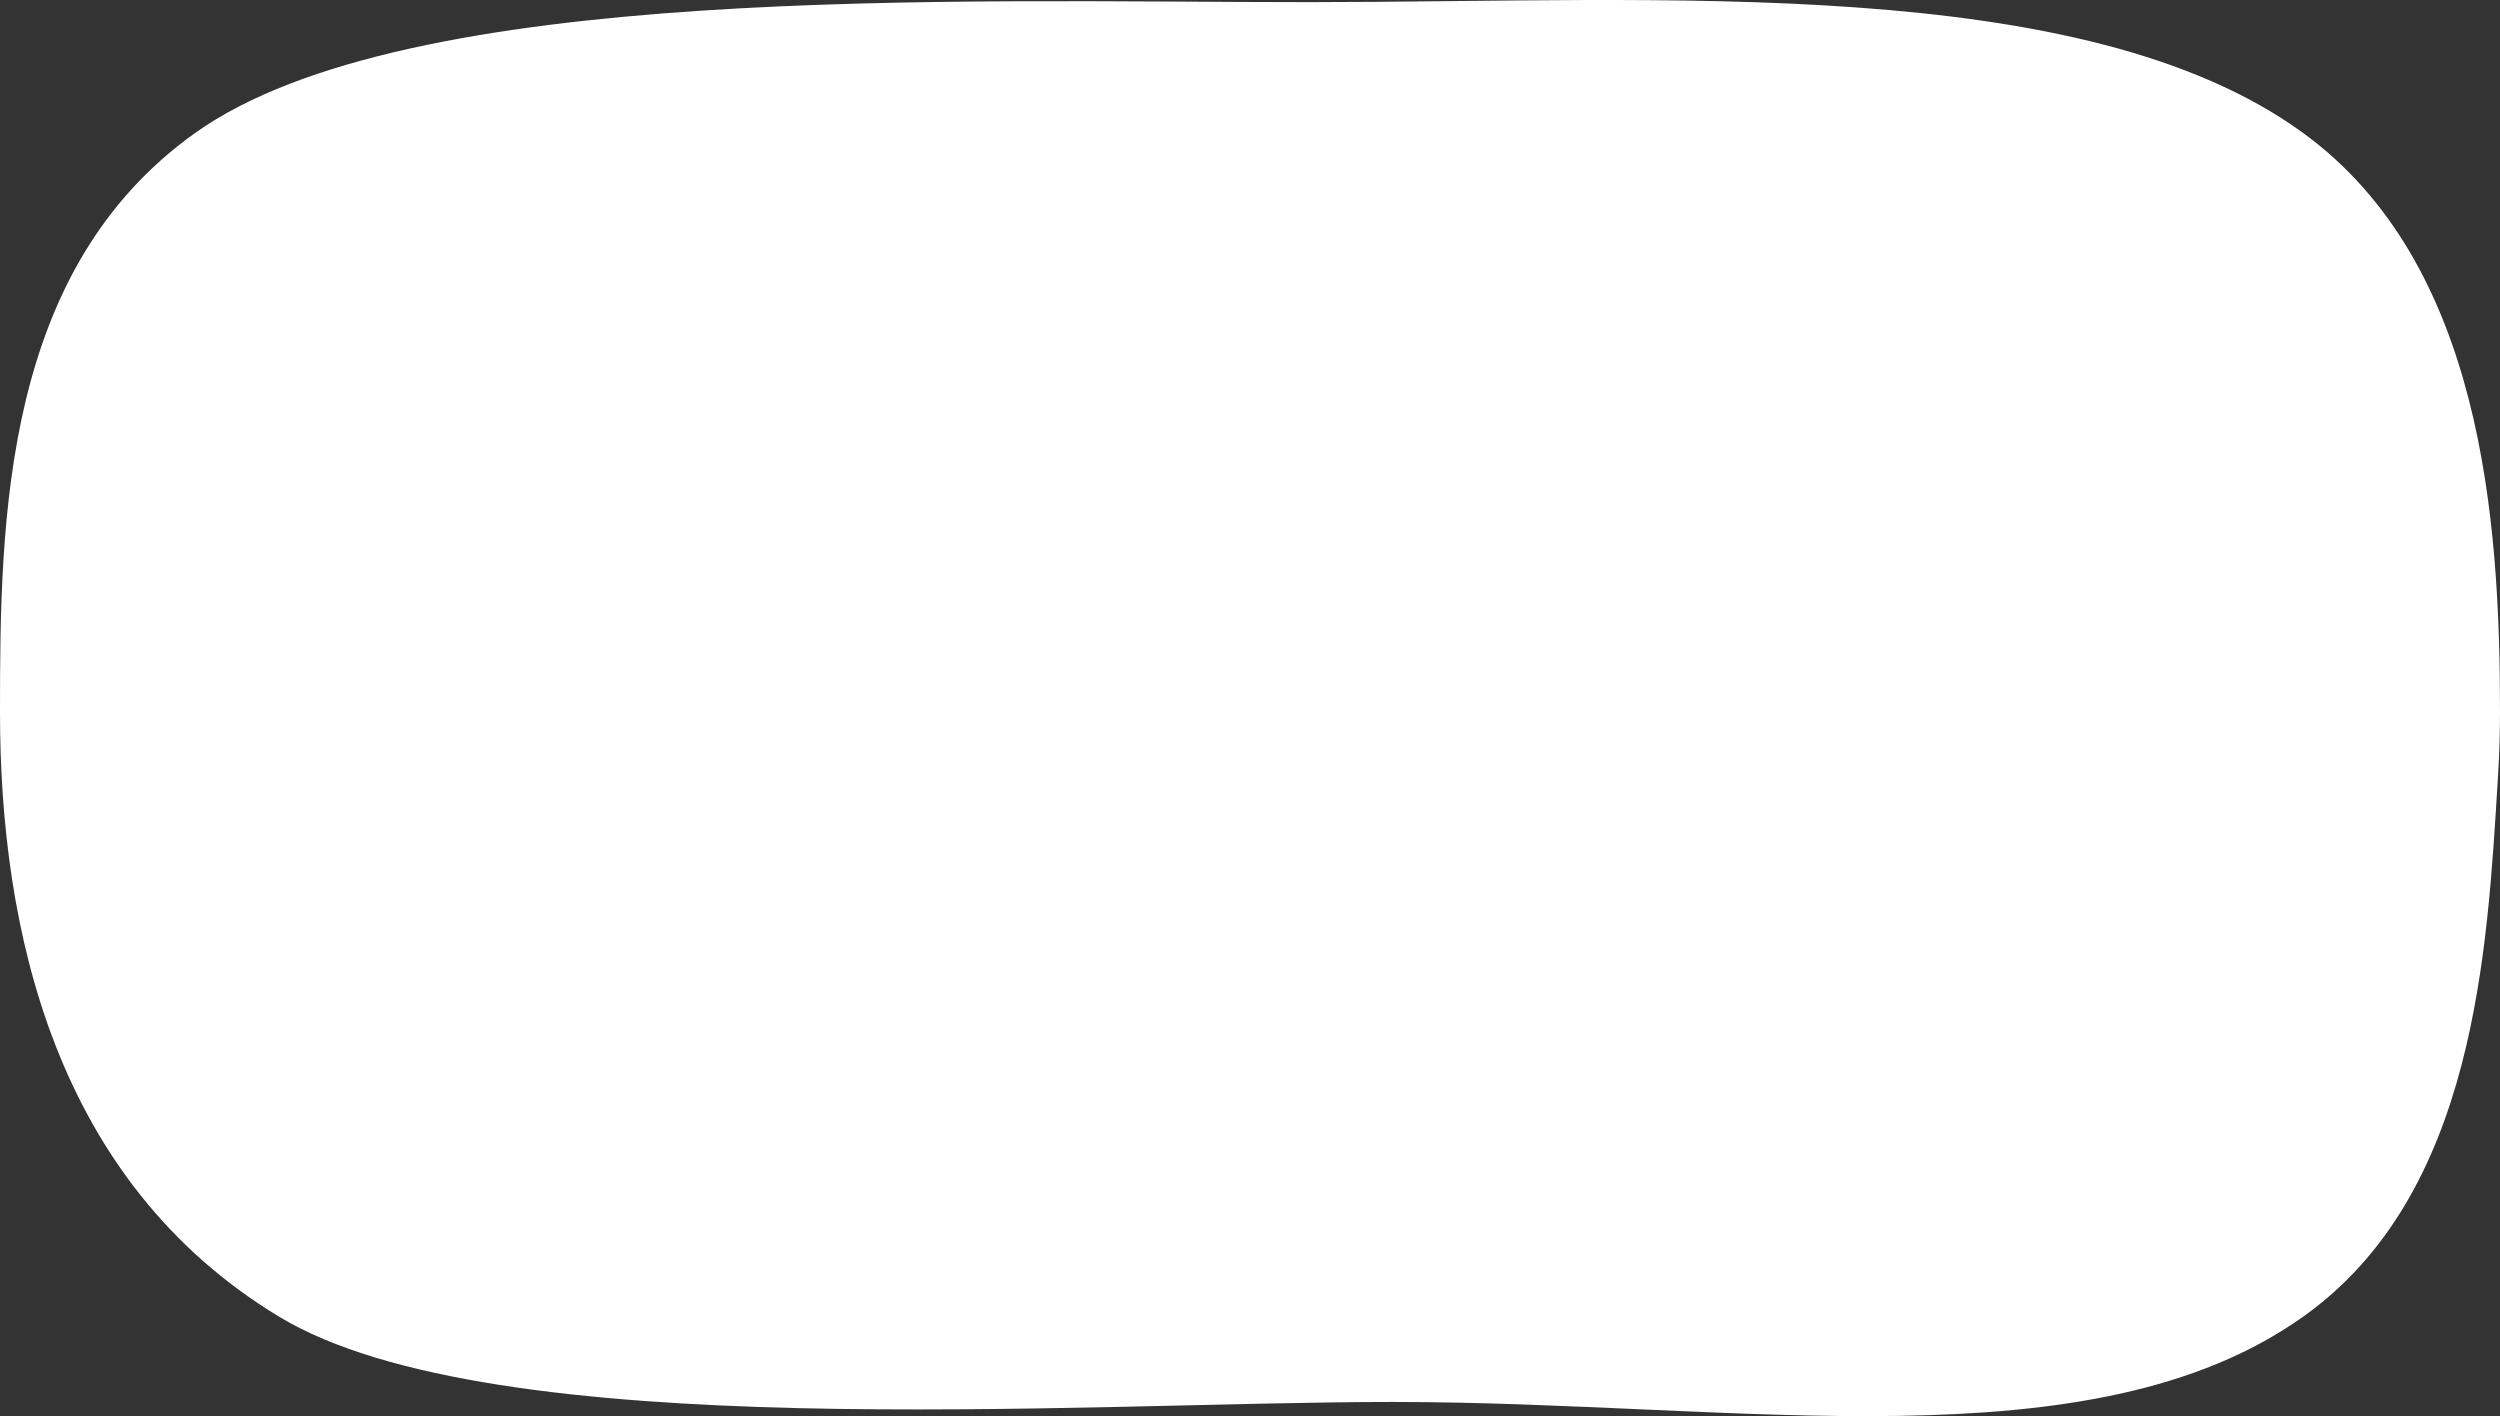 <svg xmlns="http://www.w3.org/2000/svg" width="374.8" height="212.307" viewBox="0 0 374.8 212.307">
  <rect x="0" y="0" width="374.8" height="212.307" fill="#333333" stroke="none"/>
  <defs>
    <style>
      .cls-1 {
        fill: #fff;
      }
    </style>
  </defs>
  <path id="背景" class="cls-1" d="M189.393,16.357c53.039,0,116.089-4.431,149.094,19.616C365.394,55.574,368,94.094,368,122.806c0,3.1-.089,6.221-.317,9.907-1.6,25.9-3.334,62.344-29.2,80.724-31.8,22.61-84.238,12.78-136.494,12.78-47.07,0-134.652,6.742-166.943-12.78C1.373,193.08-6.8,155.342-6.8,122.806c0-29.151.5-66.334,29.25-86.833C54.328,13.242,137.039,16.357,189.393,16.357Z" transform="translate(6.8 -16.036)"/>
</svg>
